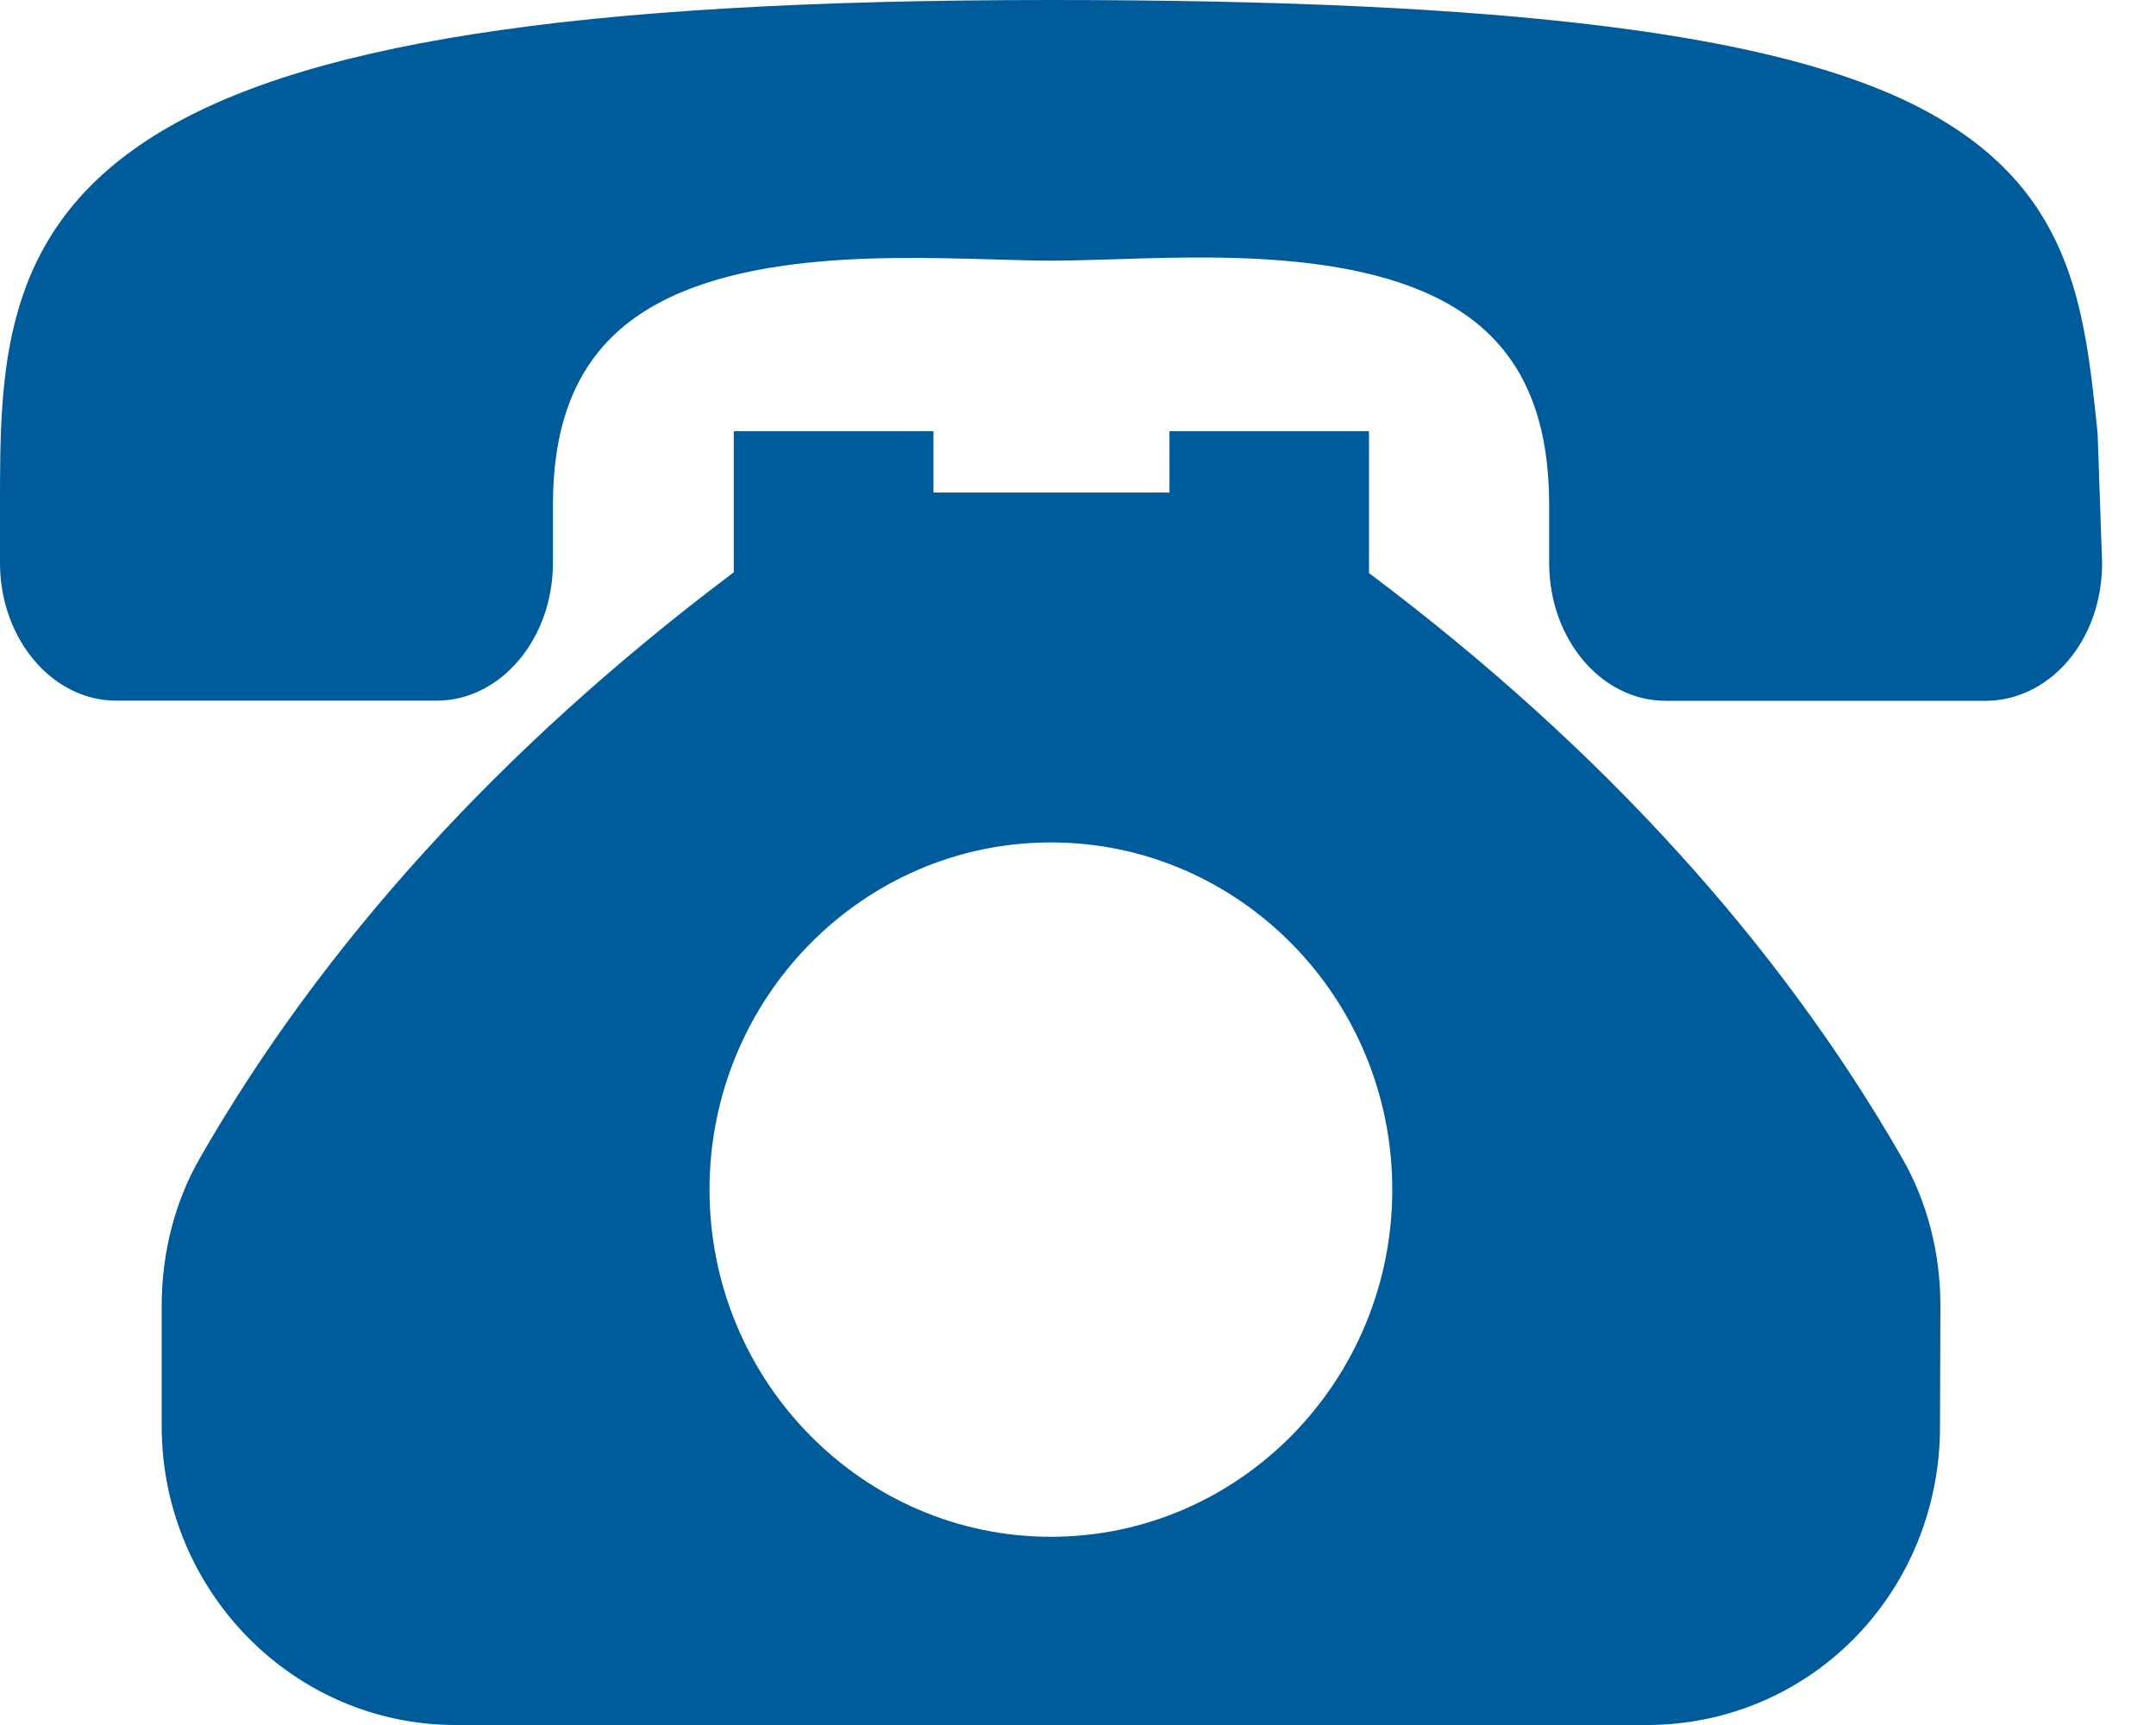 <svg width="35" height="28" viewBox="0 0 35 28" fill="none" xmlns="http://www.w3.org/2000/svg">
<g id="Group 362">
<path id="Vector" d="M34.052 7.034L34.047 6.984C33.836 4.96 33.635 3.047 31.201 1.767C28.875 0.546 24.517 0 17.065 0H17.044C9.297 0 4.771 0.707 2.372 2.287C0 3.85 0 6.061 0 8.202V9.138C0 10.37 0.848 11.373 1.888 11.373H7.088C8.128 11.373 8.976 10.37 8.976 9.138V8.2C8.976 6.993 9.292 6.098 9.941 5.463C11.359 4.075 14.205 4.157 16.089 4.21C16.439 4.219 16.769 4.231 17.06 4.231C17.372 4.231 17.732 4.219 18.11 4.208C19.966 4.148 22.771 4.056 24.175 5.426C24.831 6.064 25.149 6.972 25.149 8.202V9.14C25.149 10.372 25.995 11.375 27.037 11.375H32.237C32.768 11.375 33.277 11.111 33.632 10.652C33.951 10.242 34.125 9.705 34.125 9.14L34.052 7.03V7.034Z" fill="#005B9B"/>
<path id="Vector_2" d="M22.298 9.358L22.224 9.301V7H18.985V7.995H15.154V7H11.912V9.29L11.836 9.347C8.131 12.144 5.243 15.319 3.253 18.784C2.841 19.496 2.625 20.332 2.625 21.194V23.149C2.625 25.824 4.766 28 7.395 28H26.73C29.337 28 31.428 25.924 31.493 23.272L31.5 21.192C31.5 20.329 31.284 19.498 30.872 18.786C28.88 15.319 25.997 12.146 22.298 9.358ZM17.06 24.945C14.006 24.945 11.518 22.416 11.518 19.31C11.518 16.203 14.004 13.674 17.06 13.674C20.117 13.674 22.602 16.203 22.602 19.31C22.602 22.416 20.117 24.945 17.06 24.945Z" fill="#005B9B"/>
</g>
</svg>
